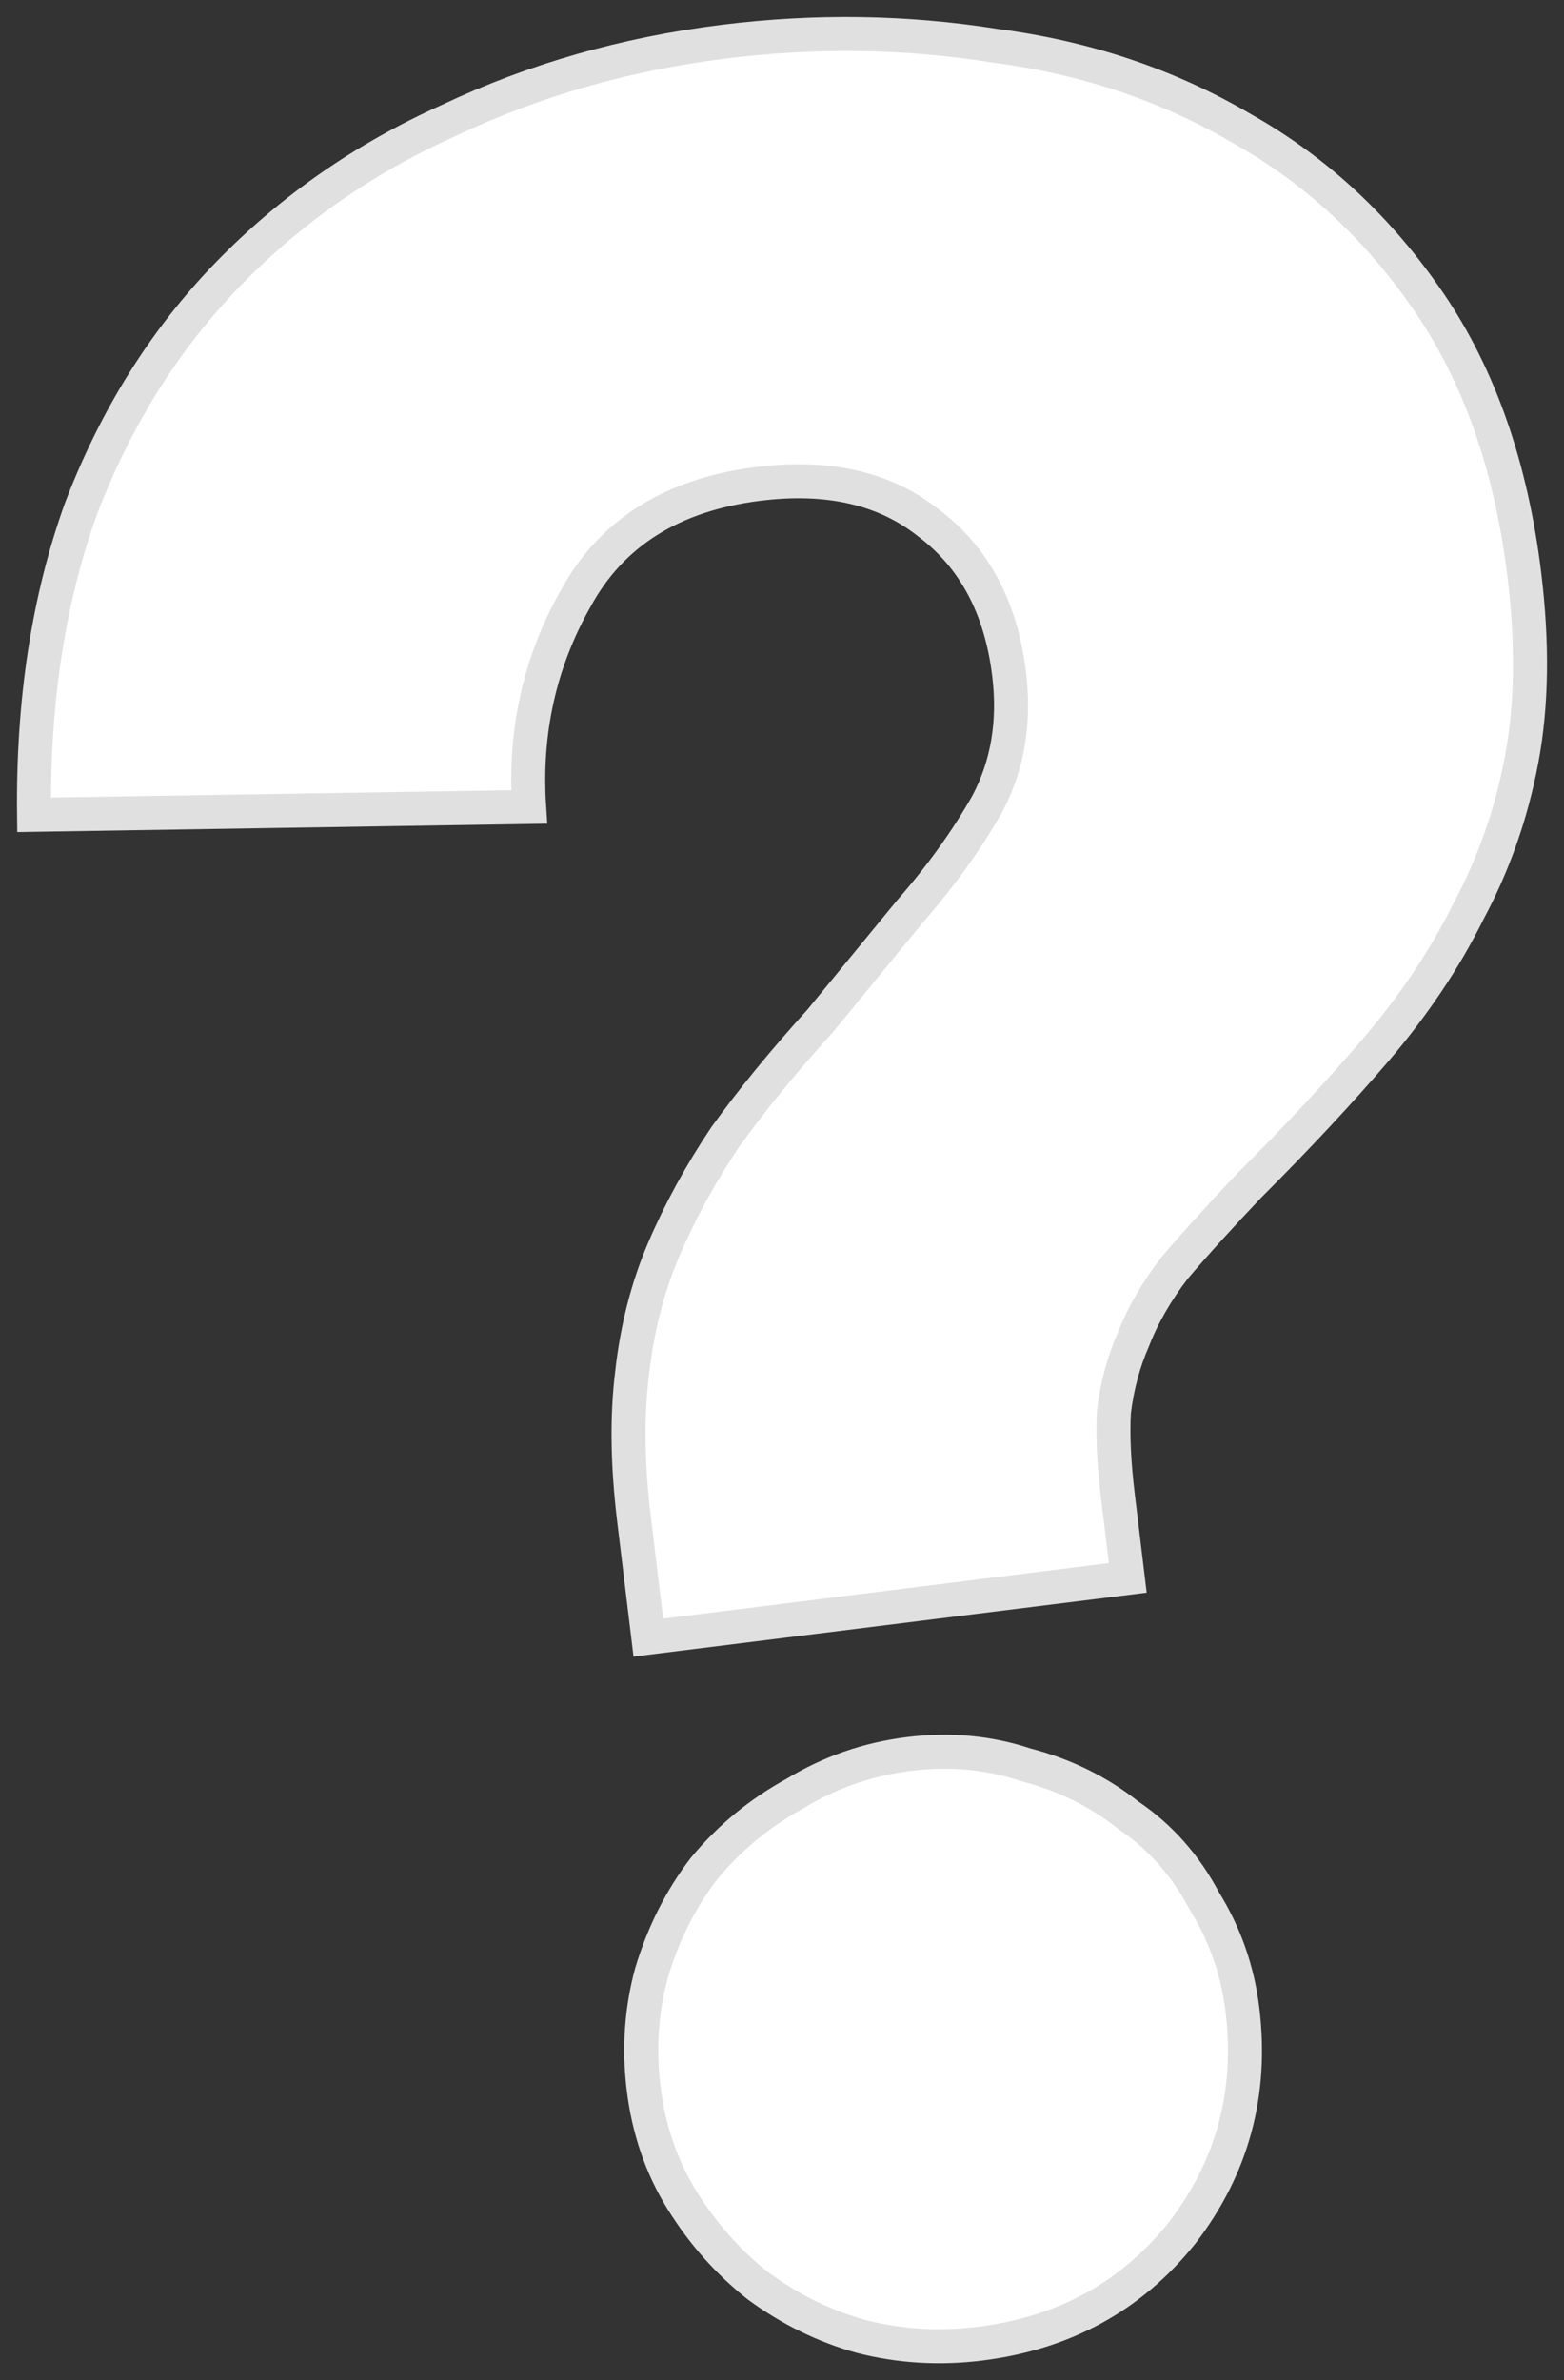 <svg xmlns="http://www.w3.org/2000/svg" width="46" height="70" viewBox="0 0 46 70">
  <rect x="0" y="0" width="46" height="70" fill="#333333" stroke="none"/>
  <path fill="#fff" stroke="#E0E0E0" d="M44.835,16.918 C45.079,18.936 45.053,20.74 44.755,22.329 C44.458,23.918 43.935,25.411 43.187,26.808 C42.499,28.198 41.592,29.553 40.467,30.873 C39.395,32.124 38.15,33.459 36.731,34.877 C35.863,35.793 35.134,36.597 34.545,37.292 C34.017,37.978 33.612,38.681 33.332,39.399 C33.045,40.055 32.855,40.762 32.763,41.519 C32.724,42.206 32.763,43.04 32.882,44.018 L33.17,46.404 L19.069,48.161 L18.647,44.675 C18.455,43.084 18.435,41.659 18.589,40.398 C18.735,39.076 19.046,37.857 19.523,36.742 C20,35.628 20.601,34.528 21.326,33.444 C22.112,32.353 23.044,31.212 24.123,30.023 L26.762,26.806 C27.676,25.761 28.435,24.704 29.04,23.636 C29.637,22.506 29.851,21.237 29.68,19.831 C29.444,17.873 28.652,16.389 27.307,15.377 C26.021,14.357 24.354,13.975 22.305,14.23 C19.774,14.546 17.983,15.669 16.932,17.601 C15.874,19.471 15.418,21.515 15.563,23.732 L1.002,23.963 C0.964,20.615 1.426,17.609 2.388,14.943 C3.411,12.27 4.847,9.98 6.696,8.073 C8.545,6.167 10.717,4.654 13.212,3.536 C15.7,2.357 18.39,1.587 21.282,1.226 C23.994,0.889 26.66,0.929 29.28,1.347 C31.952,1.697 34.376,2.513 36.549,3.794 C38.715,5.014 40.542,6.711 42.028,8.885 C43.514,11.059 44.45,13.737 44.835,16.918 Z M36.543,59.115 C36.839,61.562 36.247,63.746 34.767,65.669 C33.279,67.531 31.3,68.616 28.829,68.924 C27.624,69.074 26.453,69.002 25.317,68.71 C24.241,68.409 23.233,67.914 22.293,67.224 C21.413,66.526 20.669,65.688 20.061,64.708 C19.453,63.728 19.076,62.627 18.928,61.403 C18.787,60.241 18.865,59.114 19.161,58.022 C19.51,56.861 20.028,55.834 20.715,54.941 C21.462,54.041 22.353,53.309 23.386,52.745 C24.411,52.121 25.526,51.733 26.732,51.583 C27.937,51.433 29.081,51.539 30.165,51.9 C31.302,52.193 32.31,52.689 33.189,53.386 C34.122,54.015 34.865,54.854 35.42,55.902 C36.028,56.882 36.403,57.953 36.543,59.115 Z"/>
</svg>

